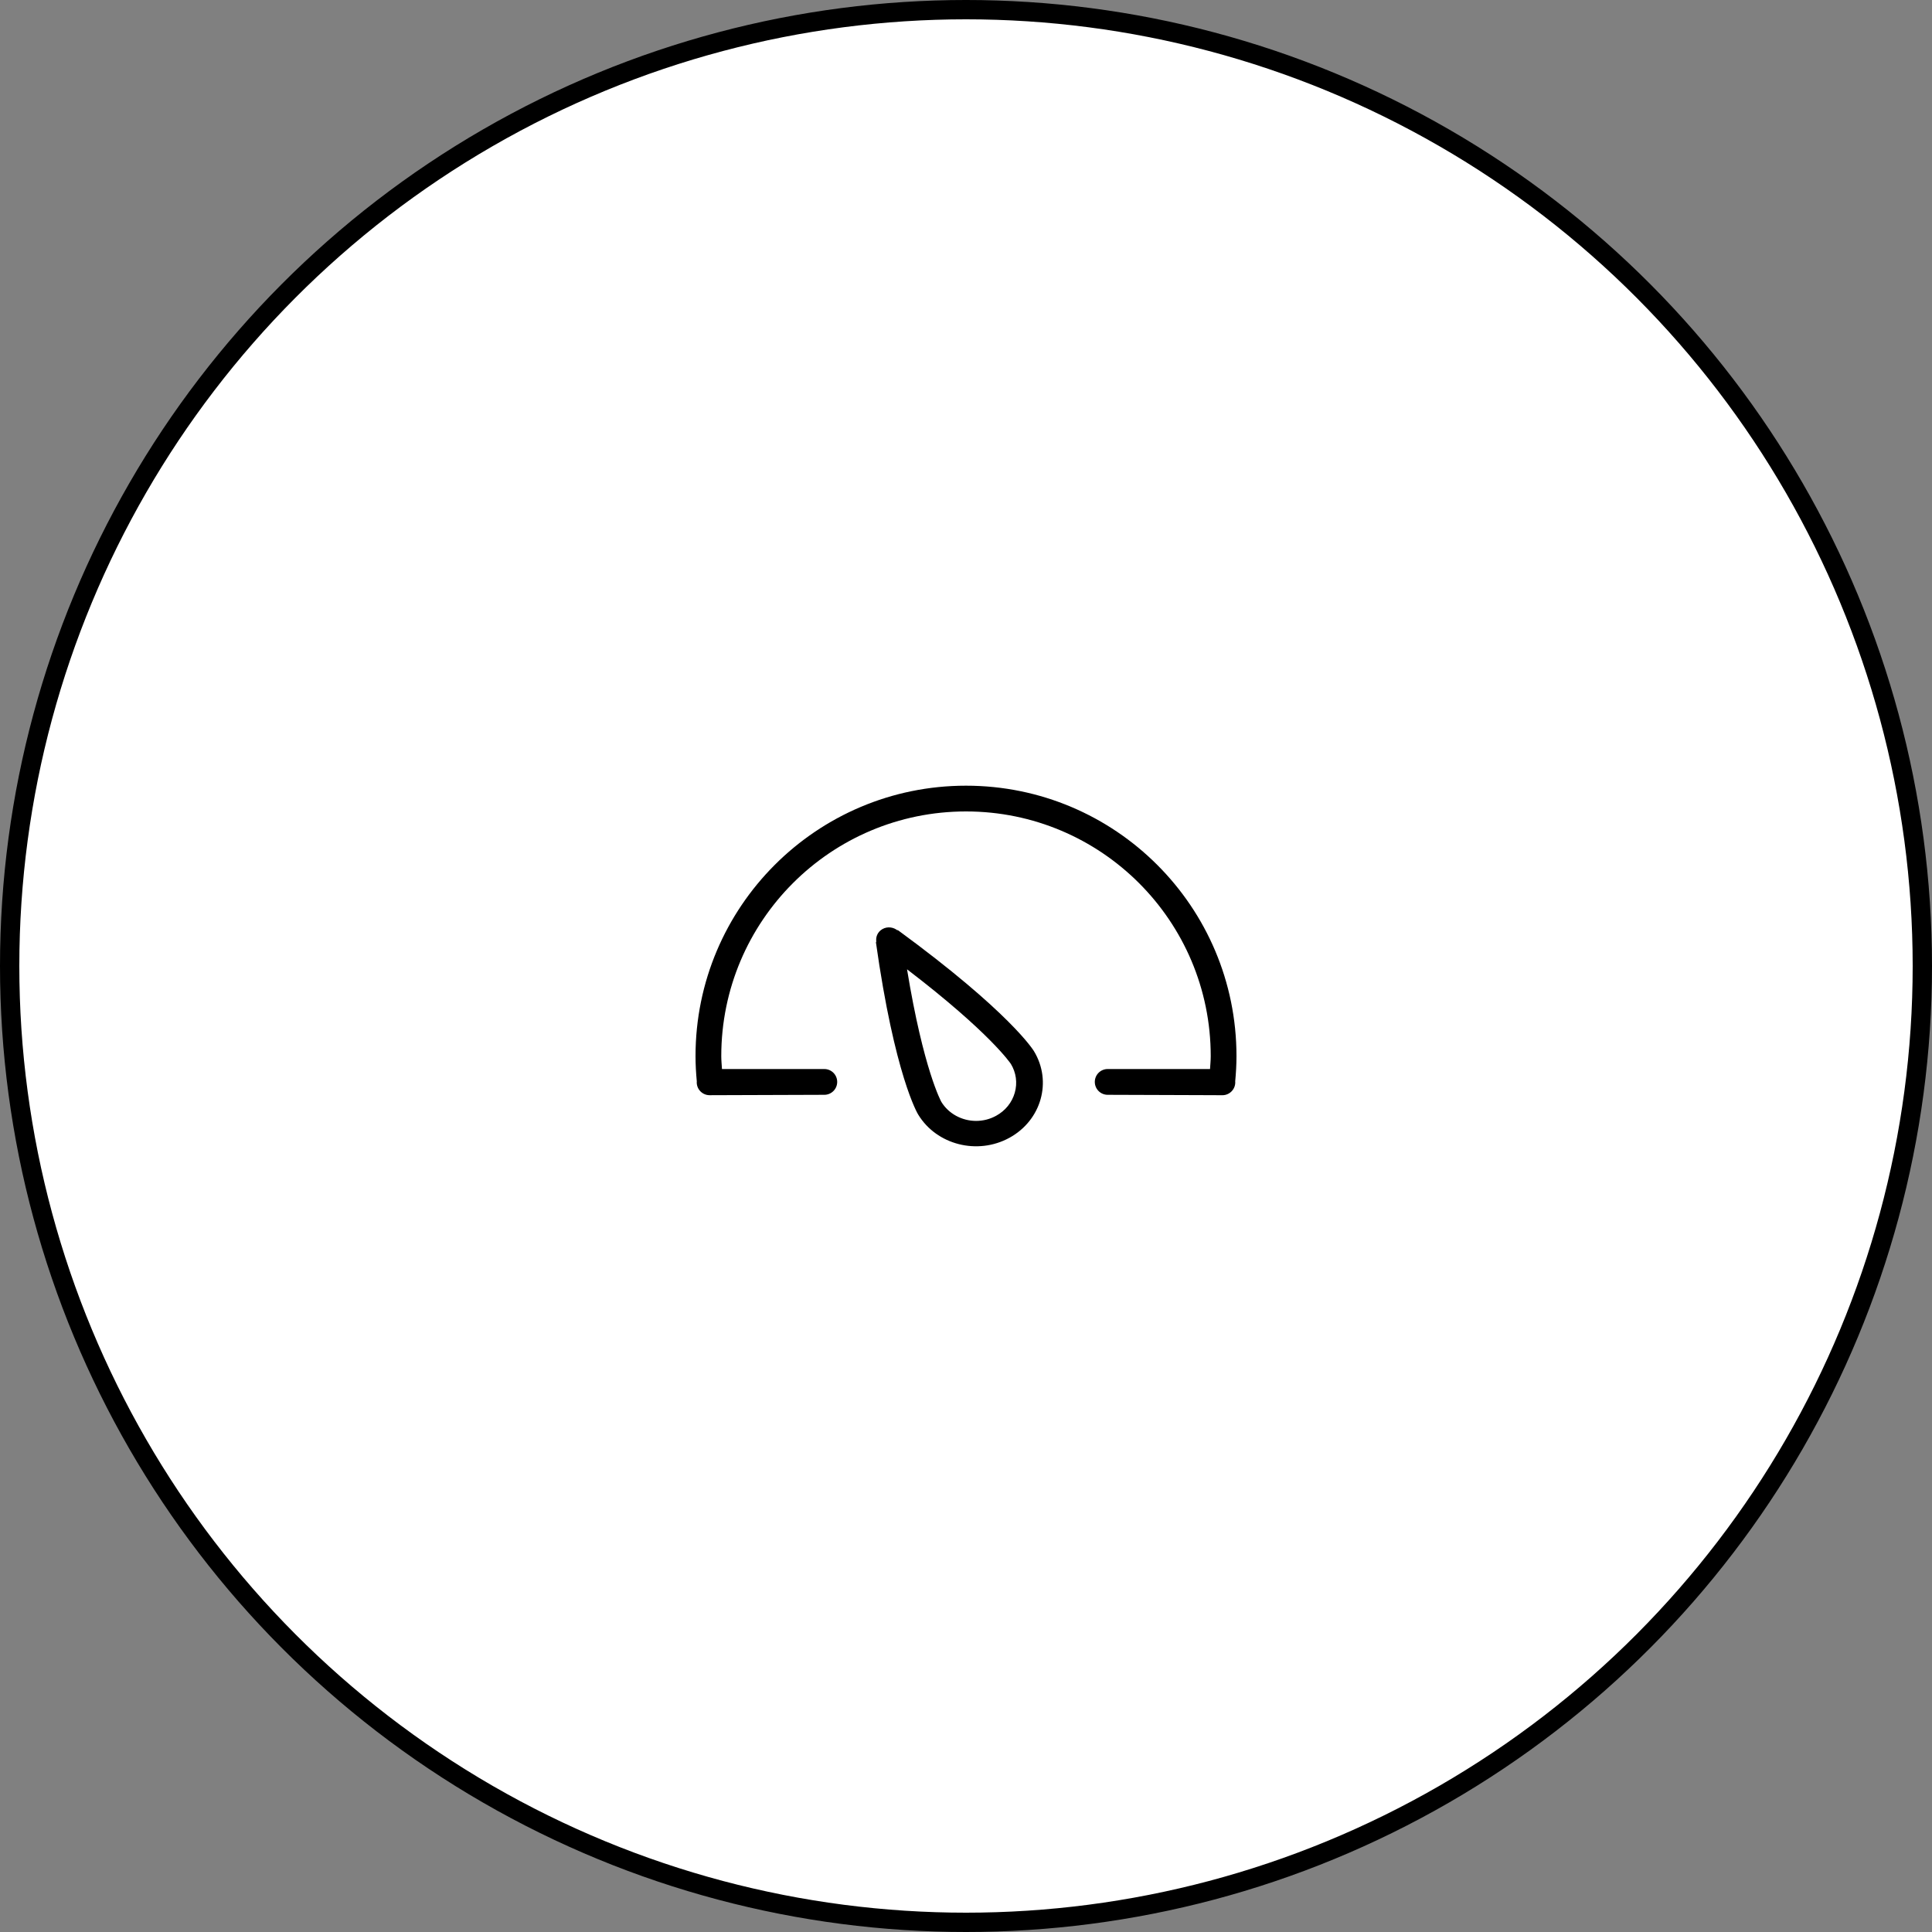 <svg width="100" height="100" viewBox="0 0 100 100" fill="none" xmlns="http://www.w3.org/2000/svg">
<rect x="0" y="0" width="100" height="100" fill="#808080" stroke="none"/>
<circle cx="50" cy="50" r="49.5" fill="white" stroke="black"/>
<path fill-rule="evenodd" clip-rule="evenodd" d="M63.933 55.981C63.933 55.988 63.937 55.993 63.937 56C63.937 56.003 63.935 56.007 63.935 56.011C63.936 56.014 63.937 56.017 63.937 56.021C63.937 56.389 63.639 56.688 63.271 56.688C63.281 56.687 57.333 56.667 57.333 56.667C56.965 56.667 56.667 56.368 56.667 56C56.667 55.631 56.965 55.333 57.333 55.333H62.631C62.643 55.111 62.667 54.892 62.667 54.667C62.667 47.671 56.995 42 50 42C43.005 42 37.333 47.671 37.333 54.667C37.333 54.892 37.357 55.111 37.369 55.333H42.667C43.035 55.333 43.333 55.631 43.333 56C43.333 56.368 43.035 56.667 42.667 56.667C42.667 56.667 36.72 56.687 36.729 56.687C36.361 56.687 36.063 56.389 36.063 56.021C36.063 56.017 36.064 56.013 36.065 56.01C36.065 56.006 36.063 56.003 36.063 55.999C36.063 55.992 36.067 55.987 36.067 55.981C36.026 55.547 36 55.11 36 54.667C36 46.934 42.268 40.667 50 40.667C57.732 40.667 64 46.934 64 54.667C64 55.11 63.974 55.547 63.933 55.981ZM45.682 48.085C45.944 47.941 46.259 47.989 46.475 48.174L46.441 48.119C52.291 52.399 53.493 54.367 53.515 54.404C54.47 55.975 53.902 57.985 52.249 58.891C50.595 59.798 48.48 59.26 47.525 57.689C47.502 57.653 46.309 55.679 45.331 48.727L45.365 48.782C45.306 48.513 45.421 48.229 45.682 48.085ZM48.724 57.033C49.094 57.64 49.783 58.018 50.523 58.018C50.885 58.018 51.243 57.927 51.558 57.753C52.038 57.49 52.381 57.066 52.525 56.557C52.669 56.048 52.595 55.517 52.323 55.069C52.311 55.053 51.275 53.479 46.948 50.171C47.802 55.381 48.717 57.019 48.724 57.033Z" fill="black"/>
</svg>
